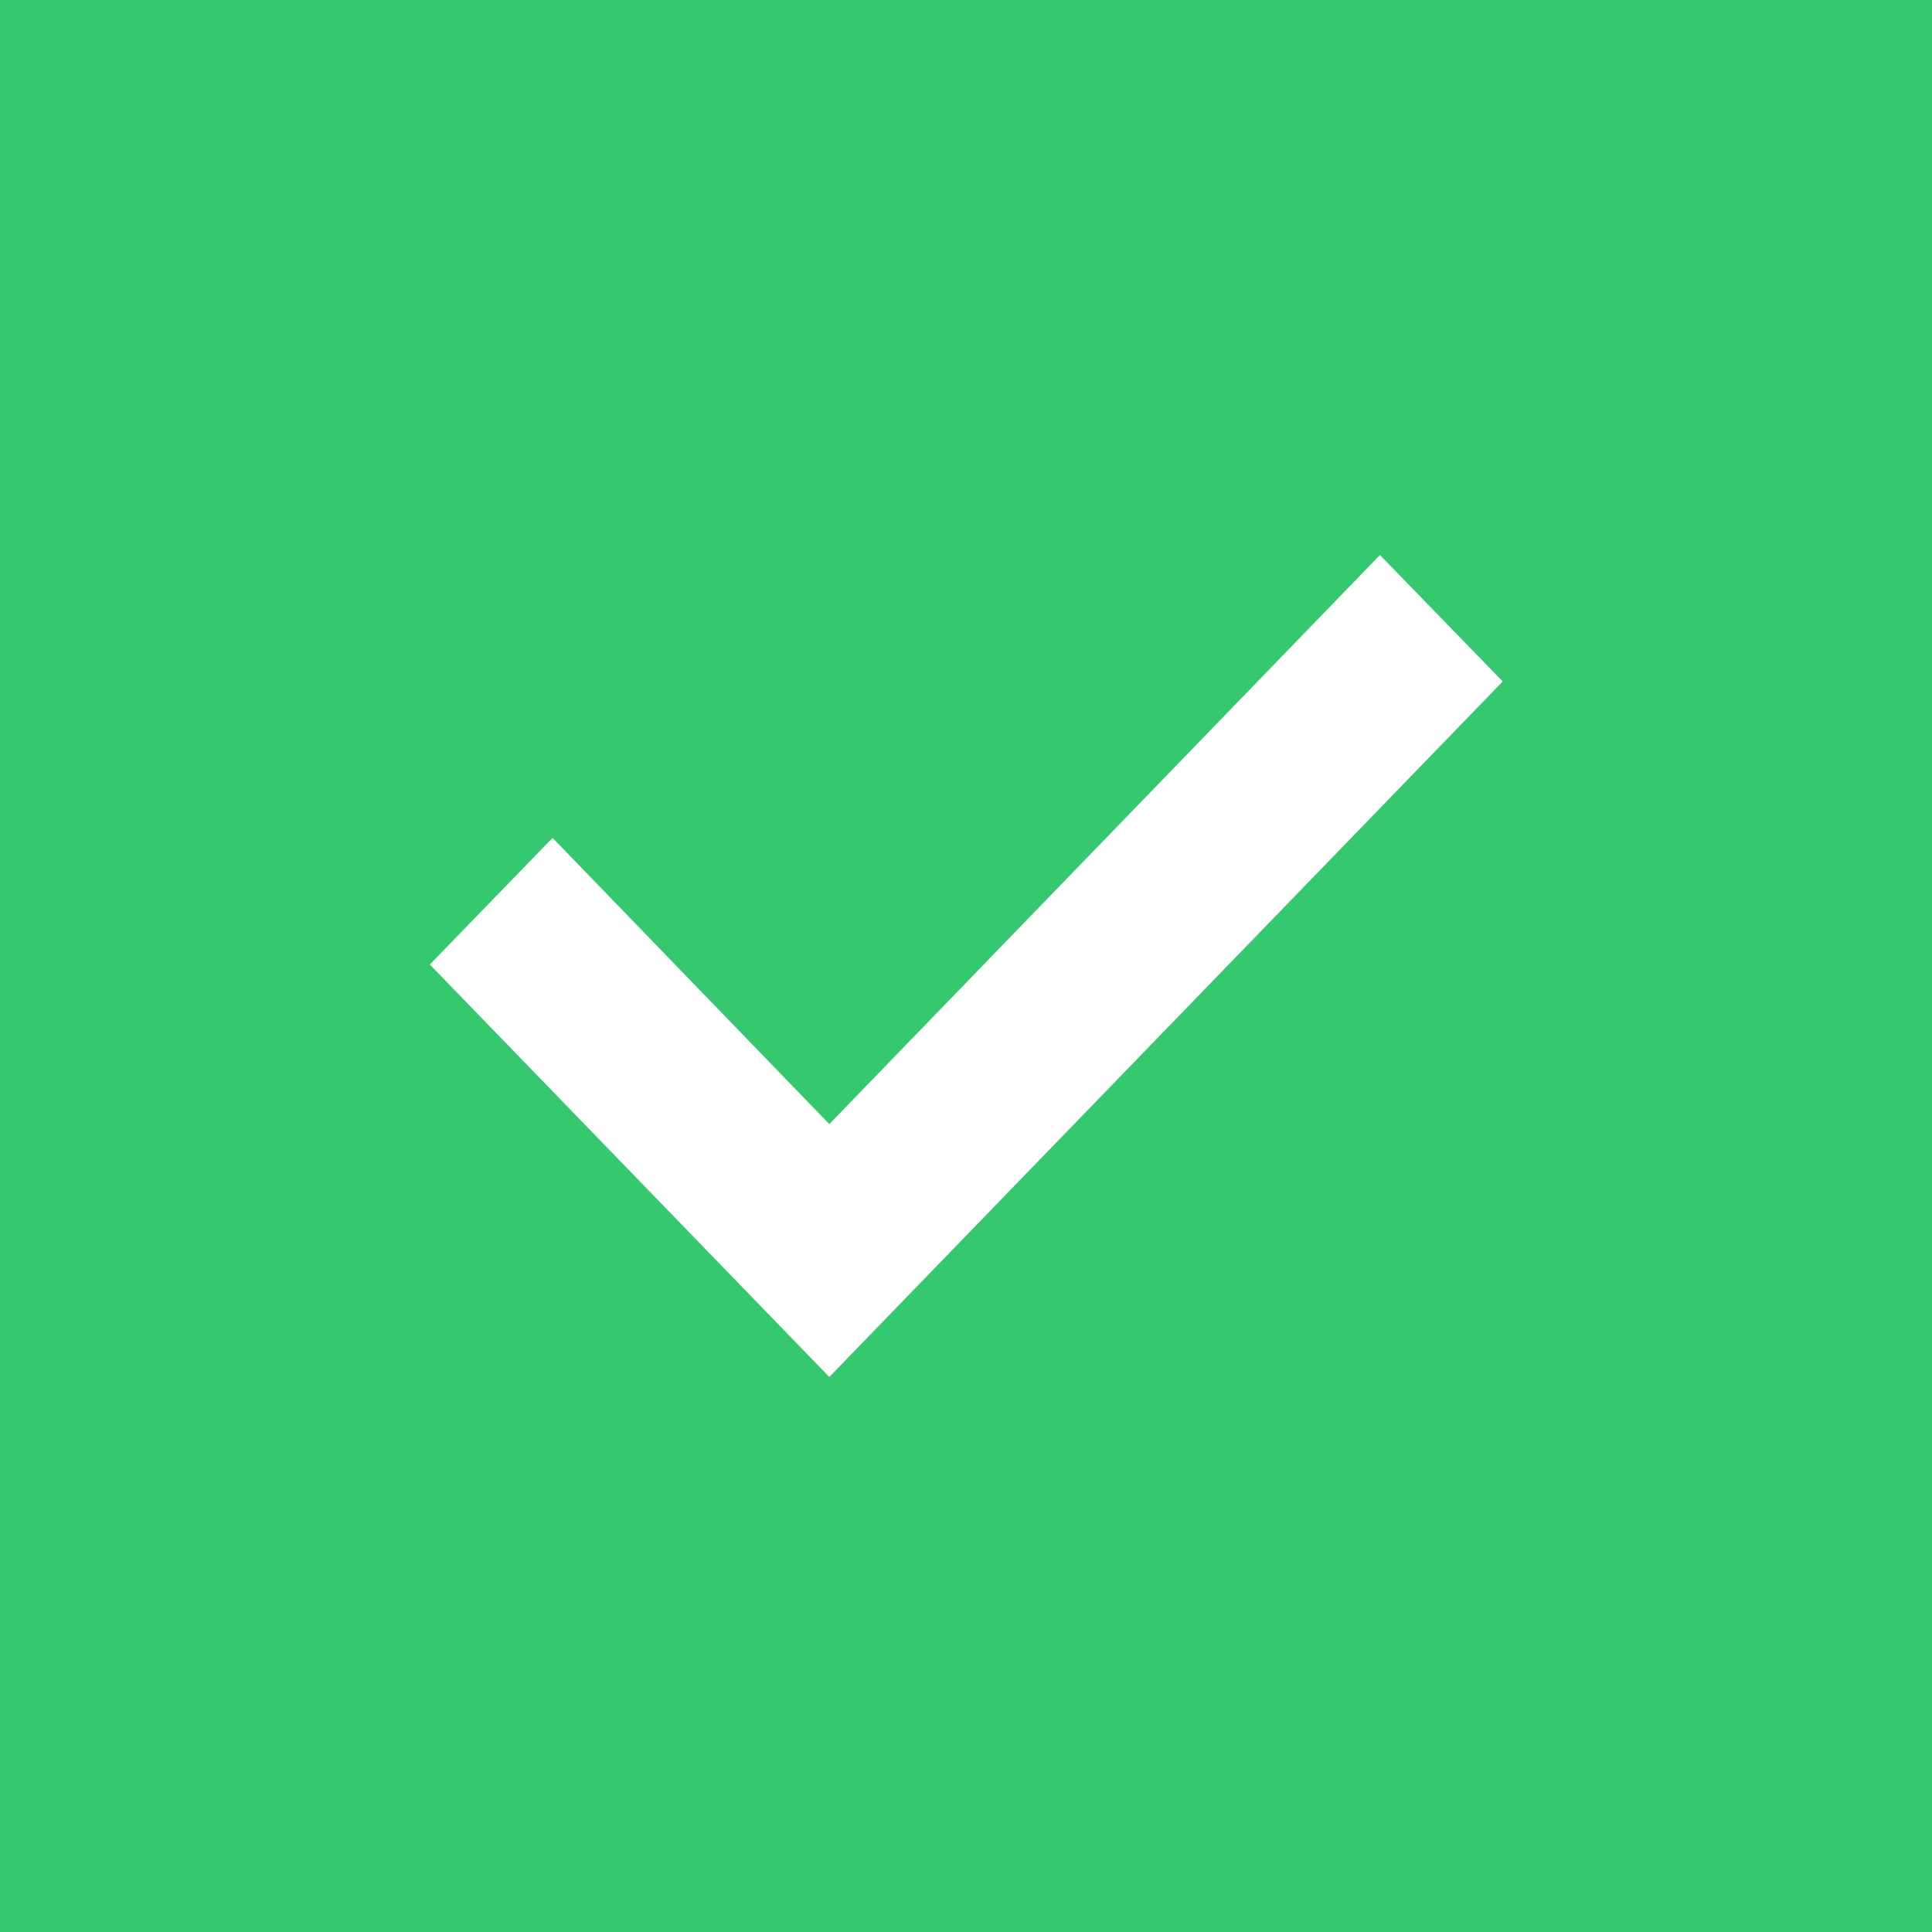 <svg xmlns="http://www.w3.org/2000/svg" viewBox="0 0 110.17 110.17"><defs><style>.cls-1{fill:#35c86f;}.cls-2{fill:#fff;}</style></defs><title>positve</title><g id="Layer_2" data-name="Layer 2"><g id="Icons"><rect class="cls-1" width="110.17" height="110.17"/><path class="cls-2" d="M47.29,78.52,24.51,55l7-7.22L47.29,64.1l31.4-32.45,7,7.21Z"/></g></g></svg>
